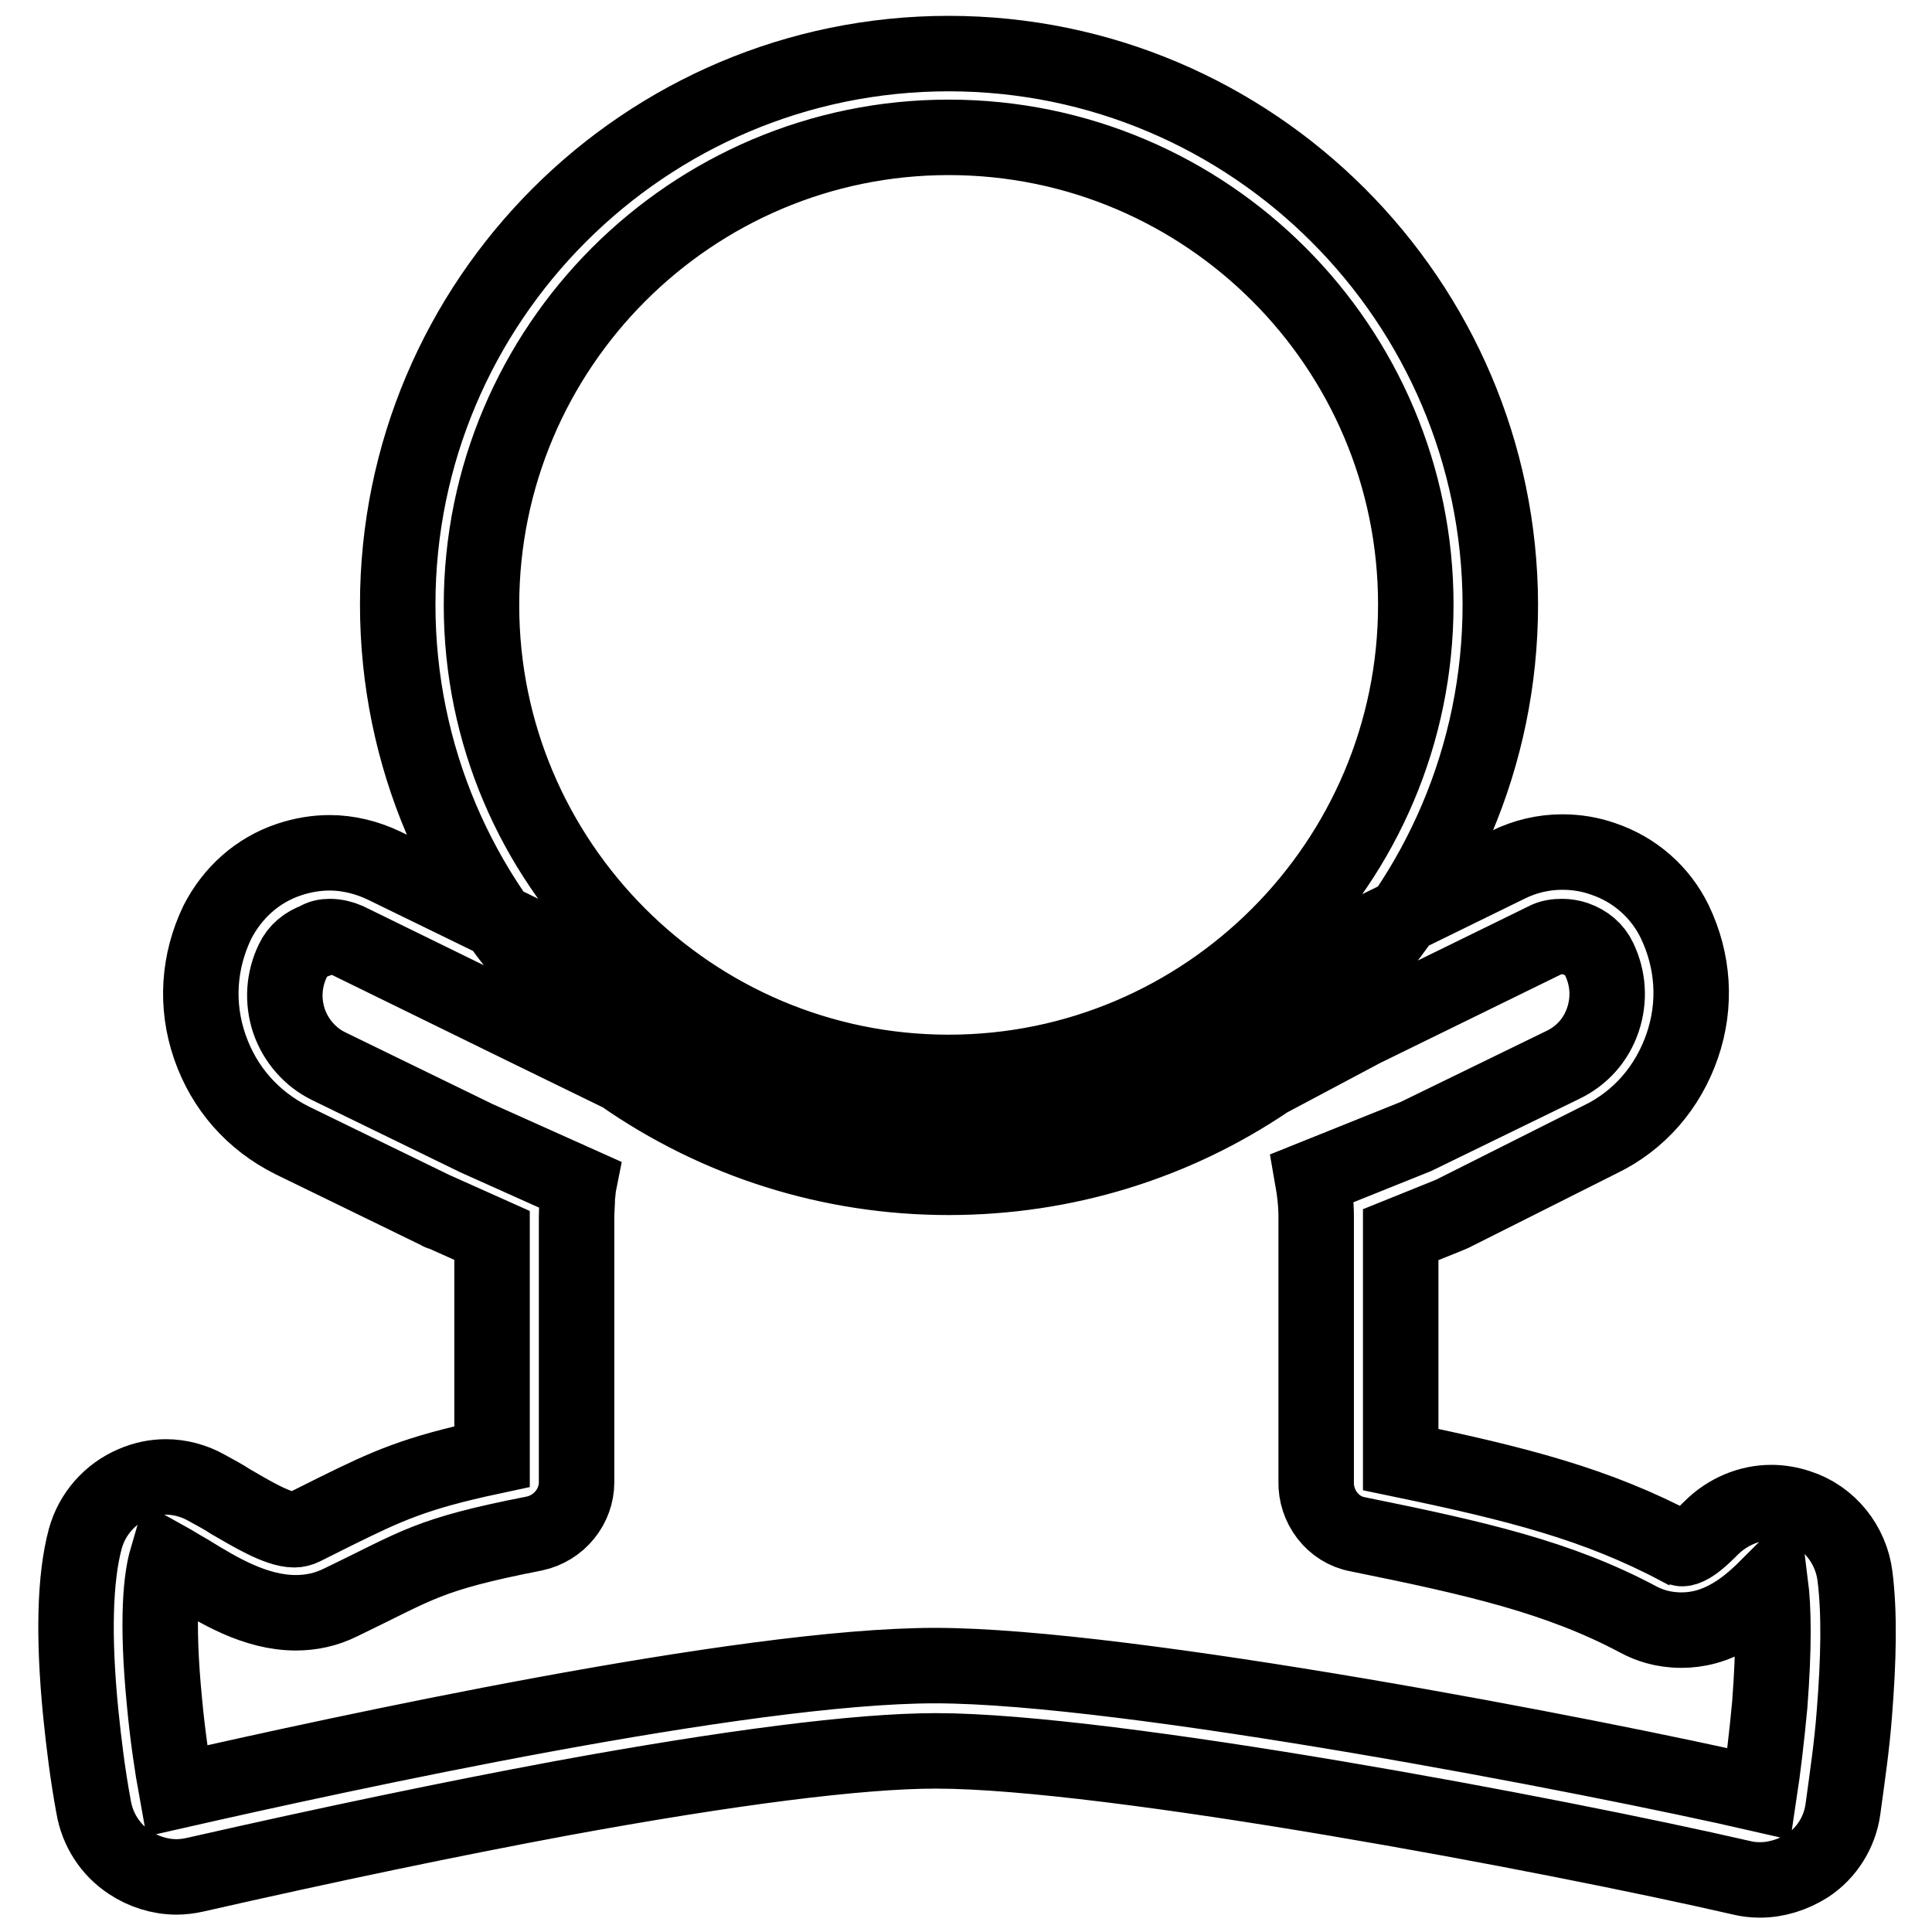 <?xml version="1.0" encoding="utf-8"?>
<!-- Svg Vector Icons : http://www.onlinewebfonts.com/icon -->
<!DOCTYPE svg PUBLIC "-//W3C//DTD SVG 1.1//EN" "http://www.w3.org/Graphics/SVG/1.1/DTD/svg11.dtd">
<svg version="1.1" xmlns="http://www.w3.org/2000/svg" xmlns:xlink="http://www.w3.org/1999/xlink" x="0px" y="0px" viewBox="0 0 256 256" enable-background="new 0 0 256 256" xml:space="preserve">
<g> <path stroke-width="10" fill-opacity="0" stroke="#000000"  d="M125.7,18.2c34.2,0,61.9,27.8,61.9,61.9c0,34.2-27.8,62-61.9,62s-61.9-27.8-61.9-61.9 C63.8,46,91.6,18.2,125.7,18.2 M125.7,7.1c-40.3,0-73,32.8-73,73c0,40.3,32.8,73,73,73c40.3,0,73.1-32.7,73.1-73 C198.7,39.9,166,7.1,125.7,7.1z M43.7,124.1c0.8,0,1.6,0.2,2.3,0.5l24.1,11.8l12.3,6C95,151.2,110,156,125.7,156 c15.3,0,29.9-4.5,42.3-12.9l12.6-6.7l24.1-11.8c0.7-0.4,1.5-0.5,2.3-0.5c0.6,0,1.2,0.1,1.8,0.3c1.4,0.5,2.5,1.4,3.1,2.7 c1.2,2.5,1.4,5.3,0.5,8c-0.9,2.7-2.8,4.8-5.3,6l-19.5,9.5l-13.7,5.5c0.3,1.7,0.5,3.4,0.5,5.1v35.1c-0.1,3.3,2.2,6.4,5.5,7 c15.8,3.2,26.7,5.7,37.2,11.3c1.3,0.7,3.2,1.4,5.7,1.4c2.1,0,4.4-0.5,7-2.1c1.8-1.1,3.4-2.6,4.8-4c0.4,3.2,0.5,8.2-0.1,16 c-0.4,4.3-0.9,8.5-1.4,11.8c-21.8-5-83.7-17-109.2-17c-25.5,0-78.9,11.7-100.5,16.6c-0.6-3.3-1.2-7.4-1.6-11.7 c-1.1-11.2-0.4-16.6,0.3-19c0.9,0.5,2,1.2,2.9,1.7c3.9,2.4,8.8,5.4,14.2,5.4c2,0,4-0.4,6-1.4c10.2-4.9,11.3-6.3,25.6-9.1 c3.3-0.7,5.6-3.6,5.6-6.8v-35.1c0-0.9,0.1-1.9,0.1-2.8c0.1-0.6,0.1-1.1,0.2-1.6l-13.6-6.1l-19.5-9.5c-2.5-1.2-4.4-3.4-5.3-6 c-0.9-2.7-0.7-5.5,0.5-8c0.6-1.3,1.7-2.2,3.1-2.7C42.5,124.2,43.1,124.1,43.7,124.1 M43.7,113c-1.8,0-3.6,0.3-5.4,0.9 c-4.2,1.4-7.5,4.4-9.5,8.3c-2.5,5.2-2.9,11-1,16.5s5.7,9.8,10.9,12.4l19.5,9.5c0.1,0.1,0.2,0.1,0.3,0.1l6.7,3V193 c-10.3,2.2-13.9,3.9-20.8,7.3c-1.2,0.6-2.6,1.3-4.2,2.1c-0.4,0.2-0.8,0.3-1.2,0.3c-2.2,0-5.8-2.2-8.4-3.7c-0.9-0.6-2.2-1.3-3.3-1.9 c-1.6-0.9-3.5-1.4-5.3-1.4c-1.5,0-2.9,0.3-4.3,0.9c-3.1,1.3-5.5,4-6.4,7.3c-1.4,5.2-1.6,13-0.6,23.1c0.4,3.9,0.9,8.1,1.7,12.4 c0.5,3,2.2,5.7,4.8,7.4c1.8,1.2,4,1.9,6.2,1.9c0.8,0,1.6-0.1,2.5-0.3c17.6-4,33.9-7.4,48.4-10.1c22.3-4.1,39.5-6.3,49.7-6.3 c23.2,0,81.9,11.1,106.7,16.8c0.8,0.2,1.6,0.3,2.5,0.3c2.2,0,4.4-0.7,6.3-1.9c2.6-1.7,4.3-4.5,4.7-7.5c0.6-4.4,1.2-8.5,1.5-12.5 c0.6-7.4,0.7-13.5,0.1-18.3c-0.5-4.2-3.4-7.9-7.5-9.2c-1.2-0.4-2.4-0.6-3.6-0.6c-2.9,0-5.8,1.2-8,3.4c-0.7,0.7-1.7,1.7-2.7,2.3 c-0.5,0.3-0.9,0.4-1.1,0.4c-0.1,0-0.3-0.1-0.4-0.1c-10.9-5.8-21.5-8.5-36.9-11.7v-29.8l6.2-2.5l0.7-0.3L212,151 c5.2-2.5,9-6.9,10.9-12.4c1.9-5.5,1.5-11.3-1-16.5c-1.9-3.9-5.3-6.9-9.5-8.3c-1.7-0.6-3.5-0.9-5.4-0.9c-2.5,0-5,0.6-7.2,1.7 l-24.1,11.8c-0.1,0.1-0.2,0.1-0.3,0.2l-12.6,6.7c-0.4,0.2-0.7,0.4-1,0.6c-10.6,7.2-23.1,11-36.1,11c-13.3,0-26.1-4-37-11.6 c-0.5-0.3-1-0.6-1.5-0.9l-12.3-6l-24-11.7C48.6,113.6,46.1,113,43.7,113z"/></g>
</svg>